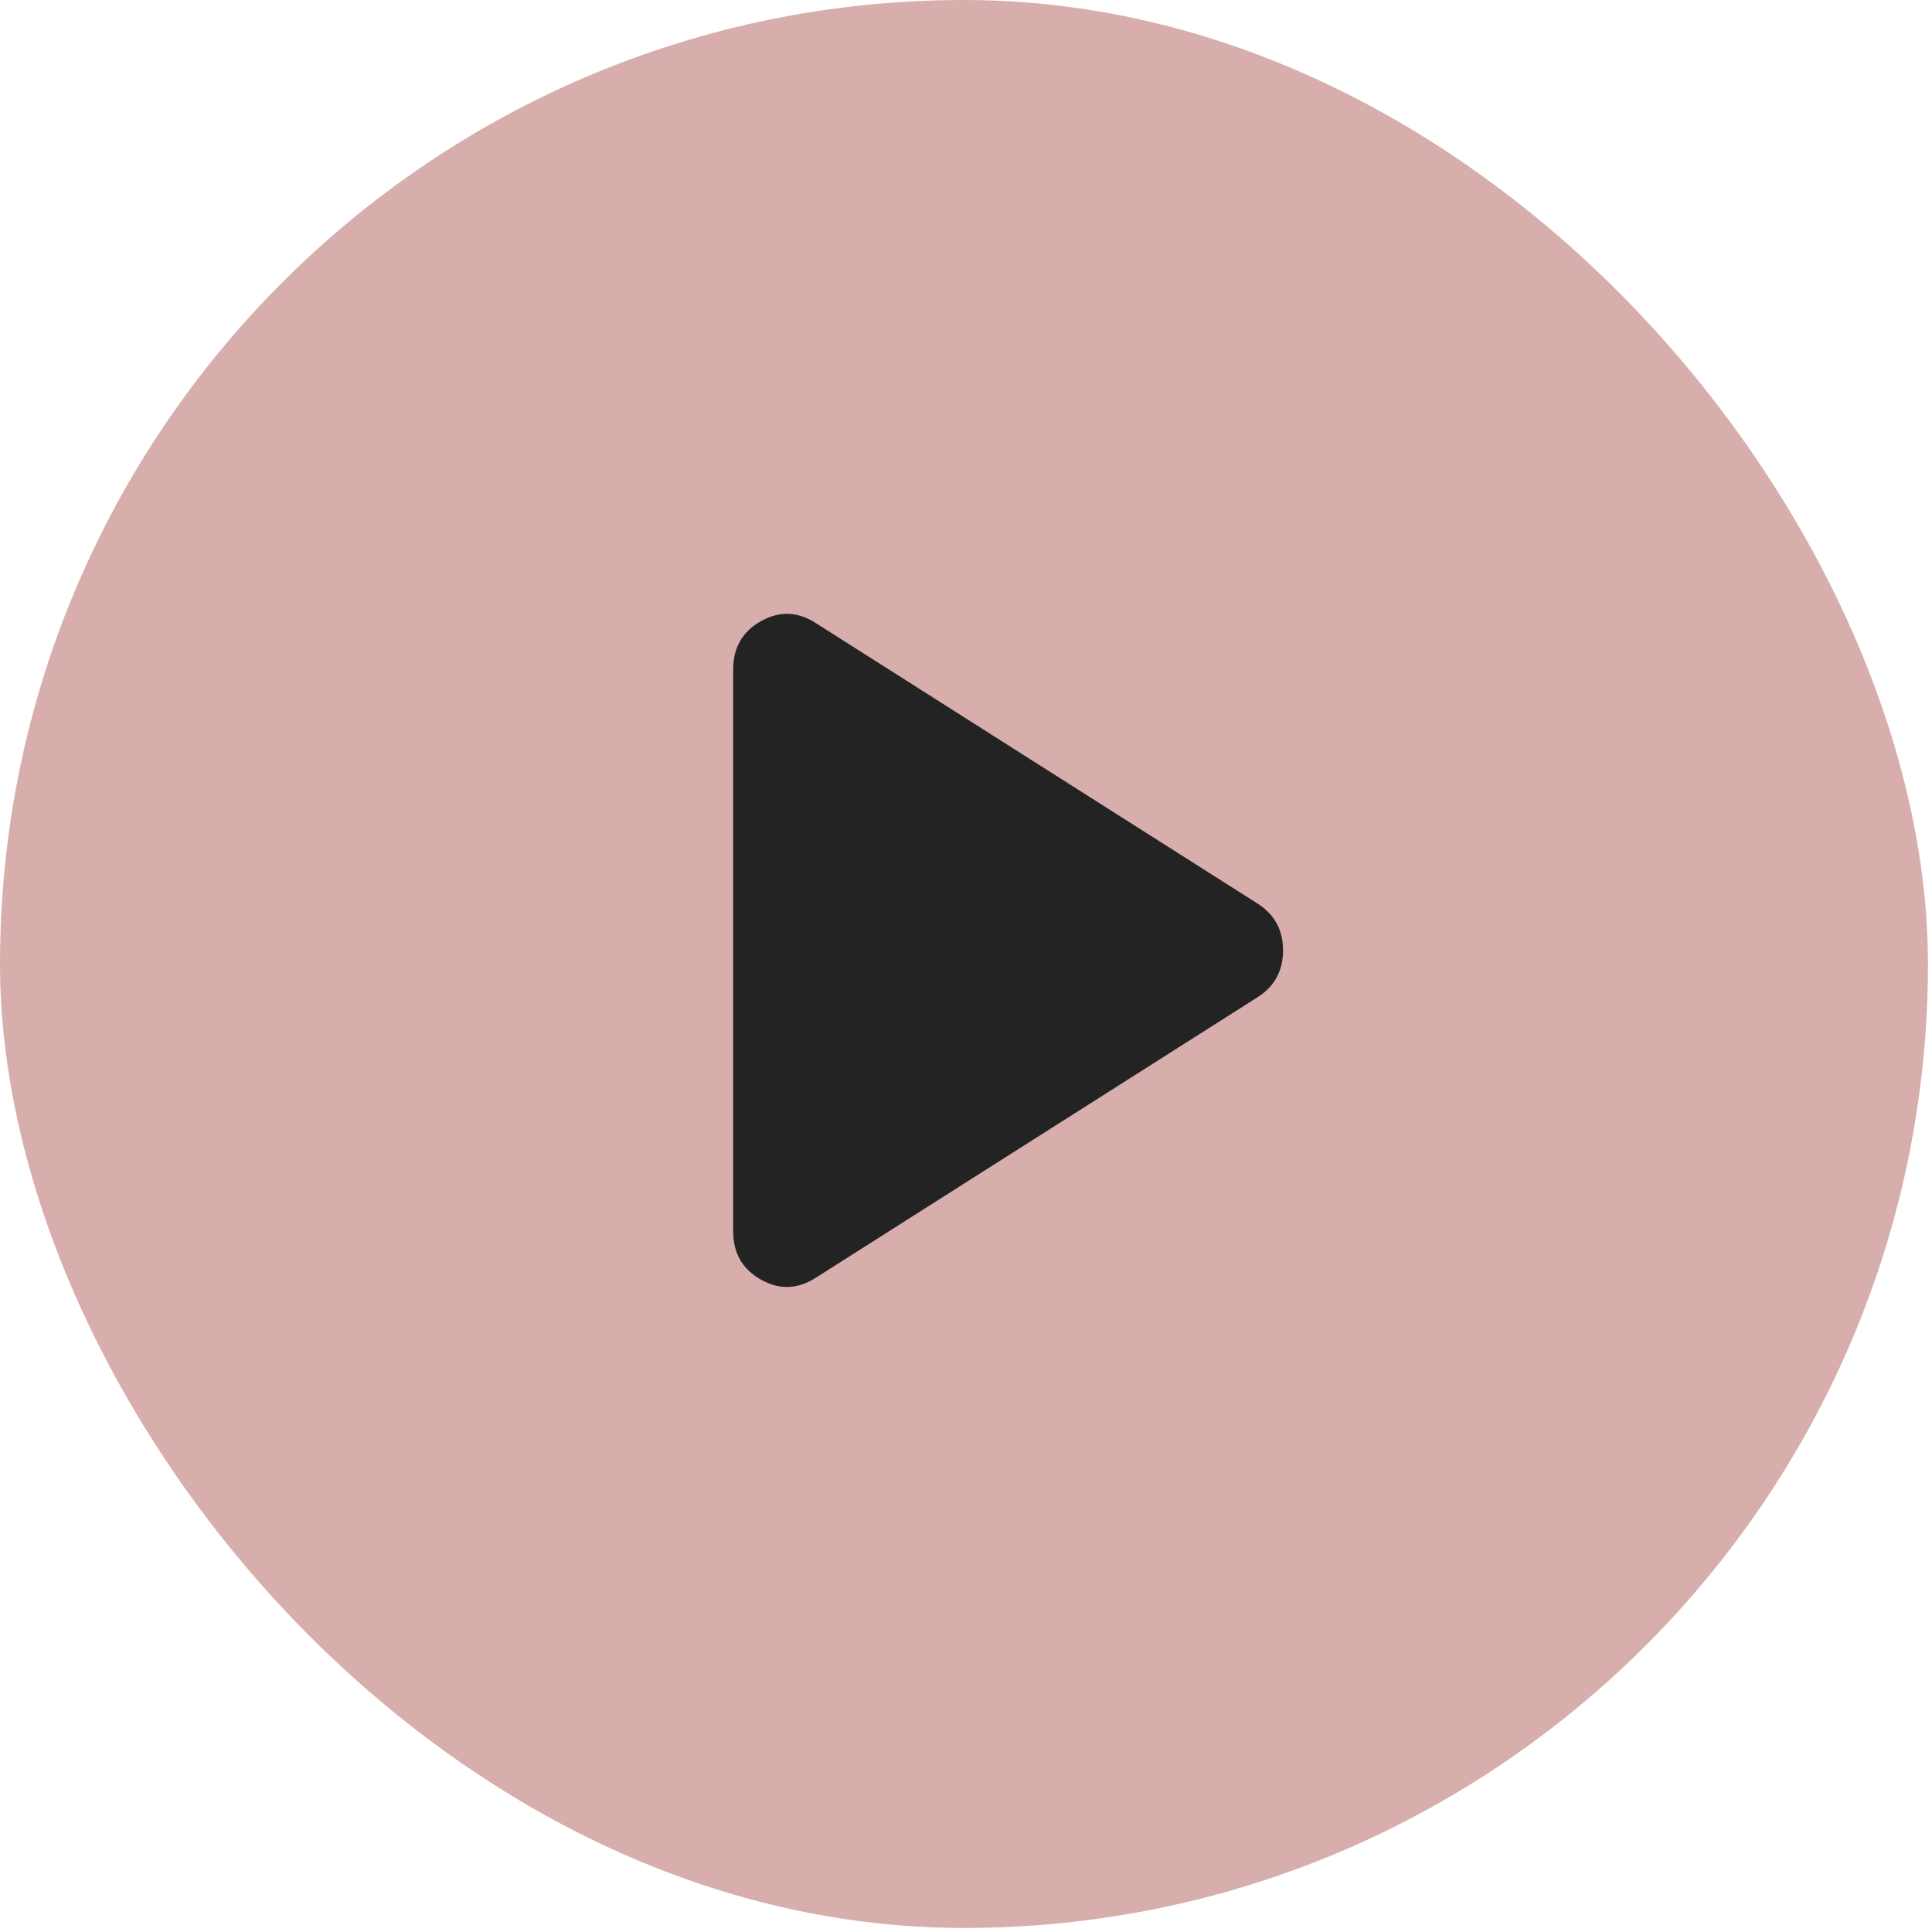 <svg width="134" height="134" fill="none" xmlns="http://www.w3.org/2000/svg"><rect width="133.72" height="133.72" rx="66.86" fill="#D8AEAD"/><path d="M56.596 88.613c-1.256.816-2.527.863-3.816.14-1.285-.721-1.928-1.835-1.928-3.341V46.425c0-1.506.643-2.621 1.928-3.344 1.288-.721 2.56-.673 3.816.143l30.7 19.493c1.13.753 1.694 1.82 1.694 3.201 0 1.382-.565 2.449-1.695 3.202L56.596 88.613z" fill="#232323"/></svg>